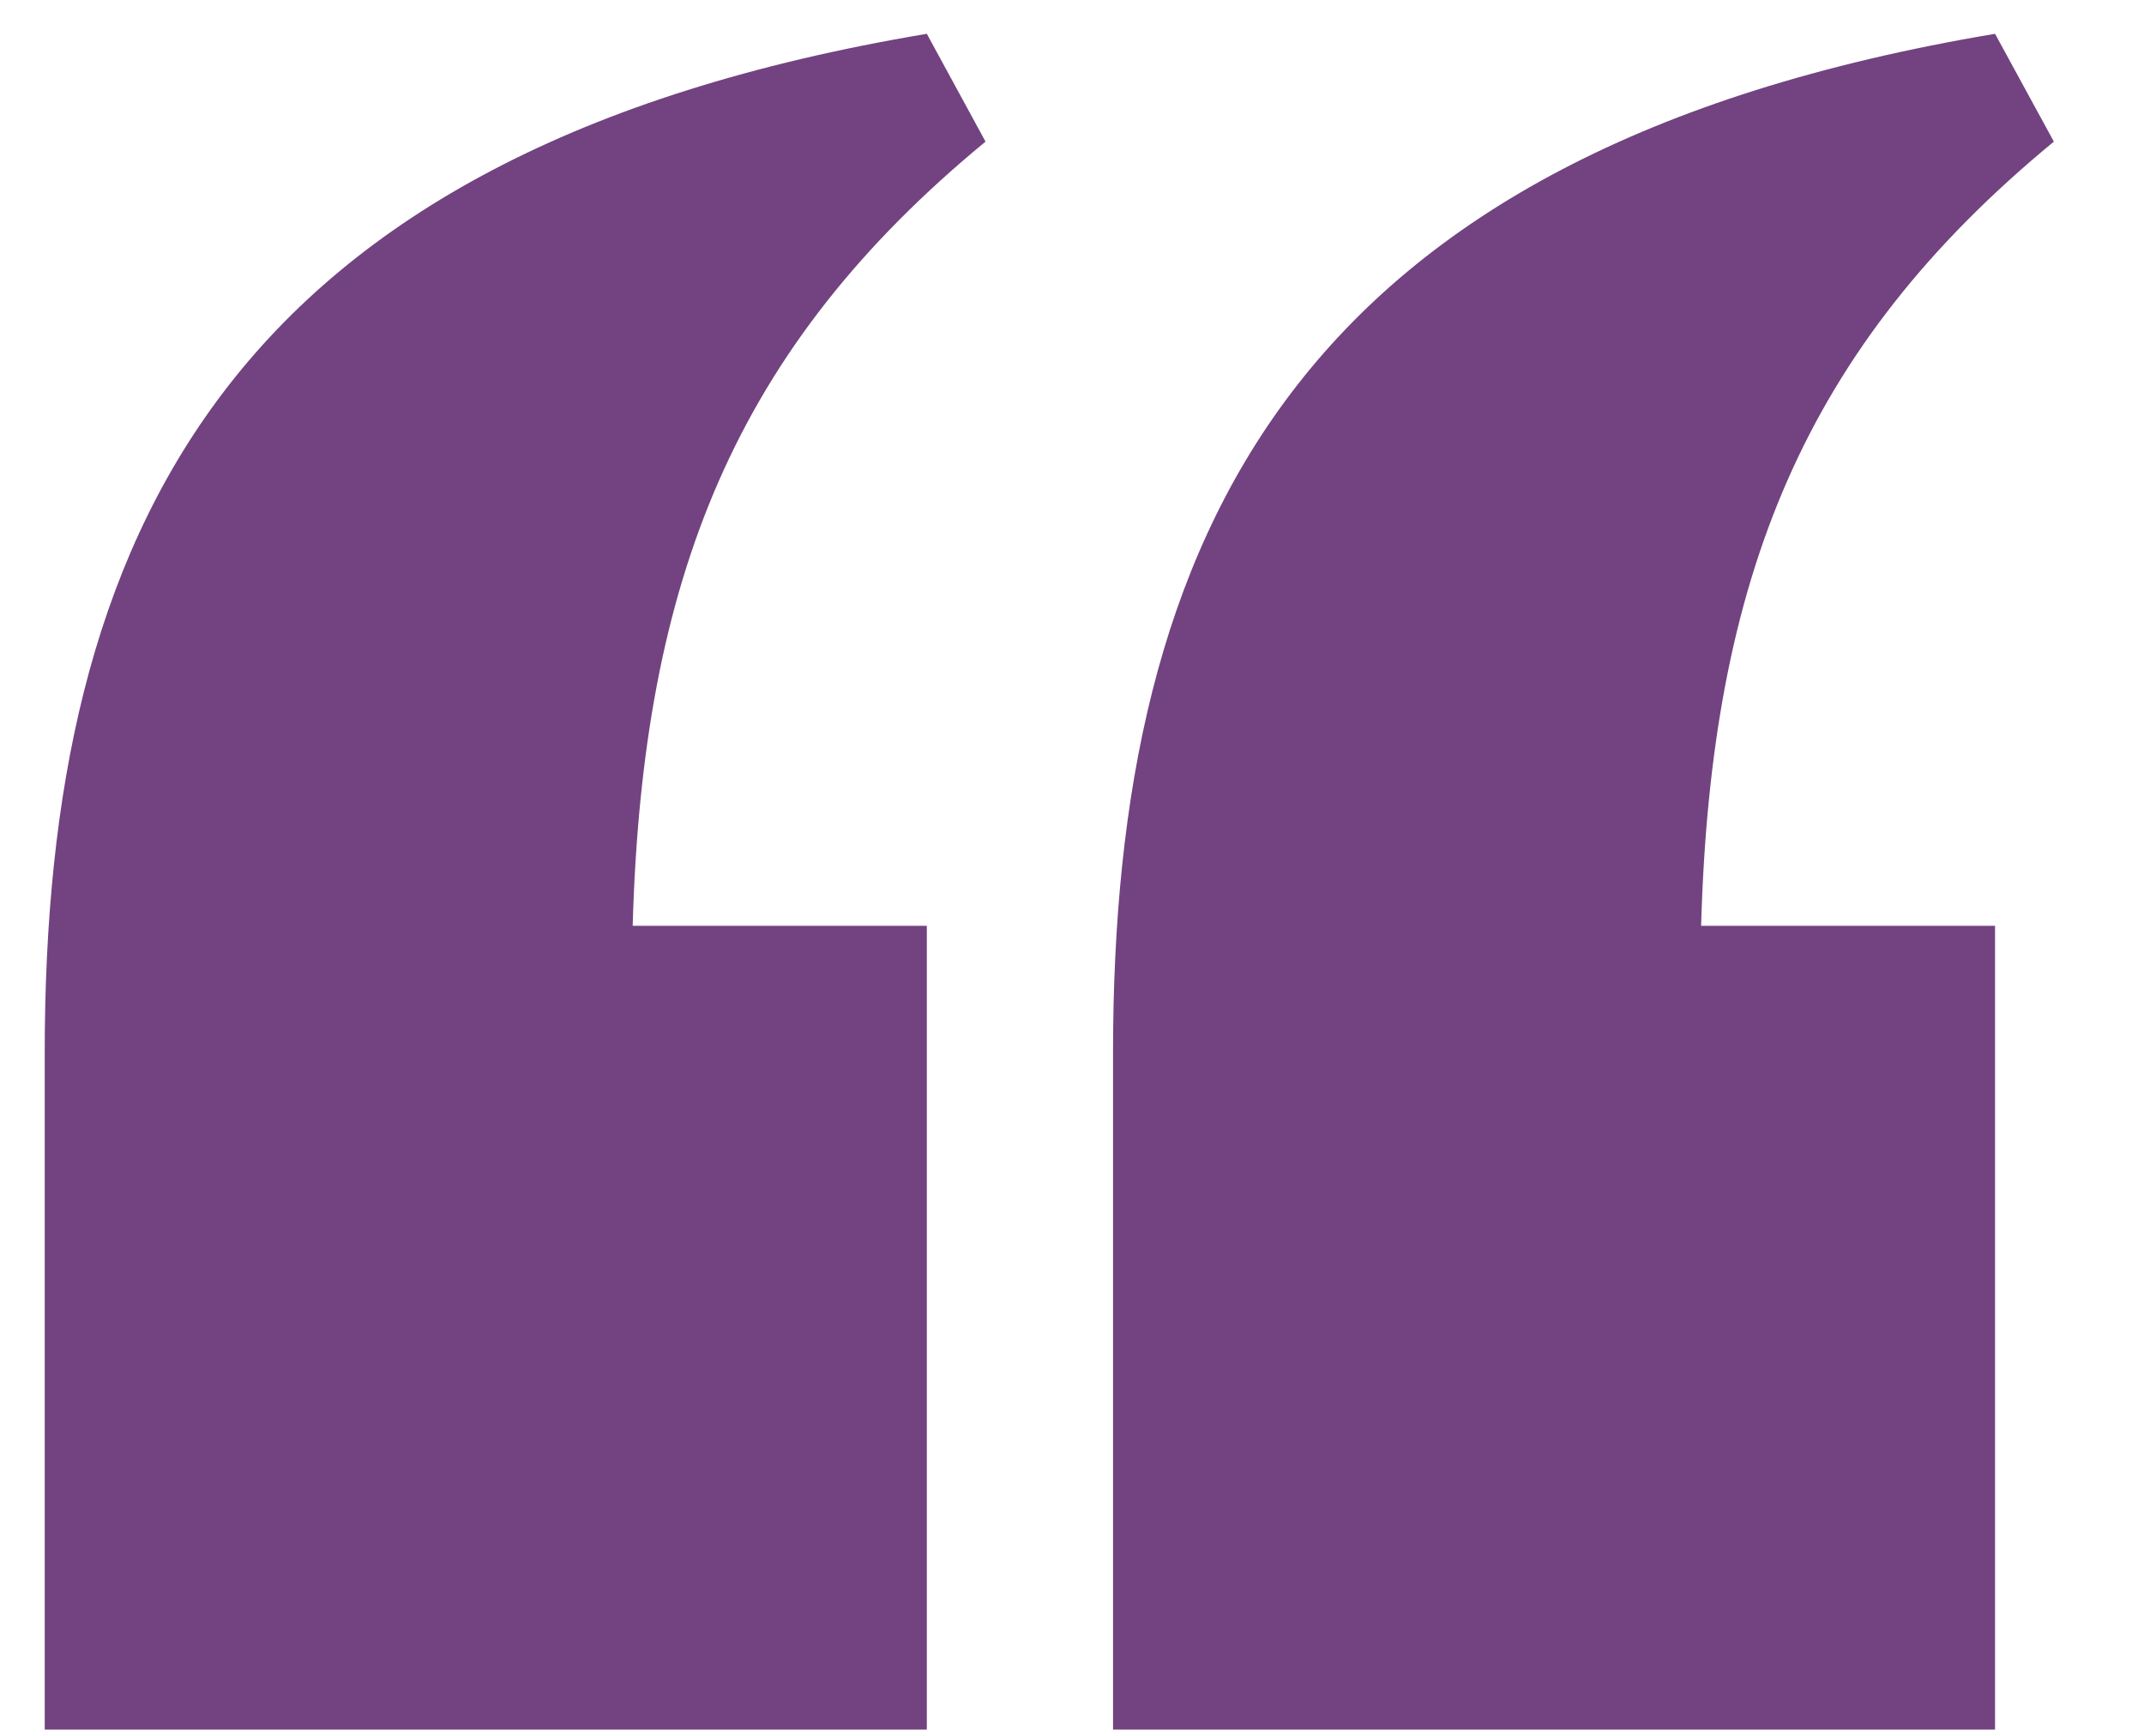 <svg xmlns="http://www.w3.org/2000/svg" width="21" height="17" viewBox="0 0 21 17" fill="none"><path id="&#xE2;&#x80;&#x9C;" d="M9.078 0.331L9.653 1.387C7.205 3.403 6.293 5.659 6.197 9.067H9.078V16.939H0.438V10.315C0.438 5.227 2.213 1.483 9.078 0.331ZM19.541 0.331L20.117 1.387C17.669 3.403 16.758 5.659 16.662 9.067H19.541V16.939H10.902V10.315C10.902 5.227 12.678 1.483 19.541 0.331Z" fill="#724380"></path></svg>